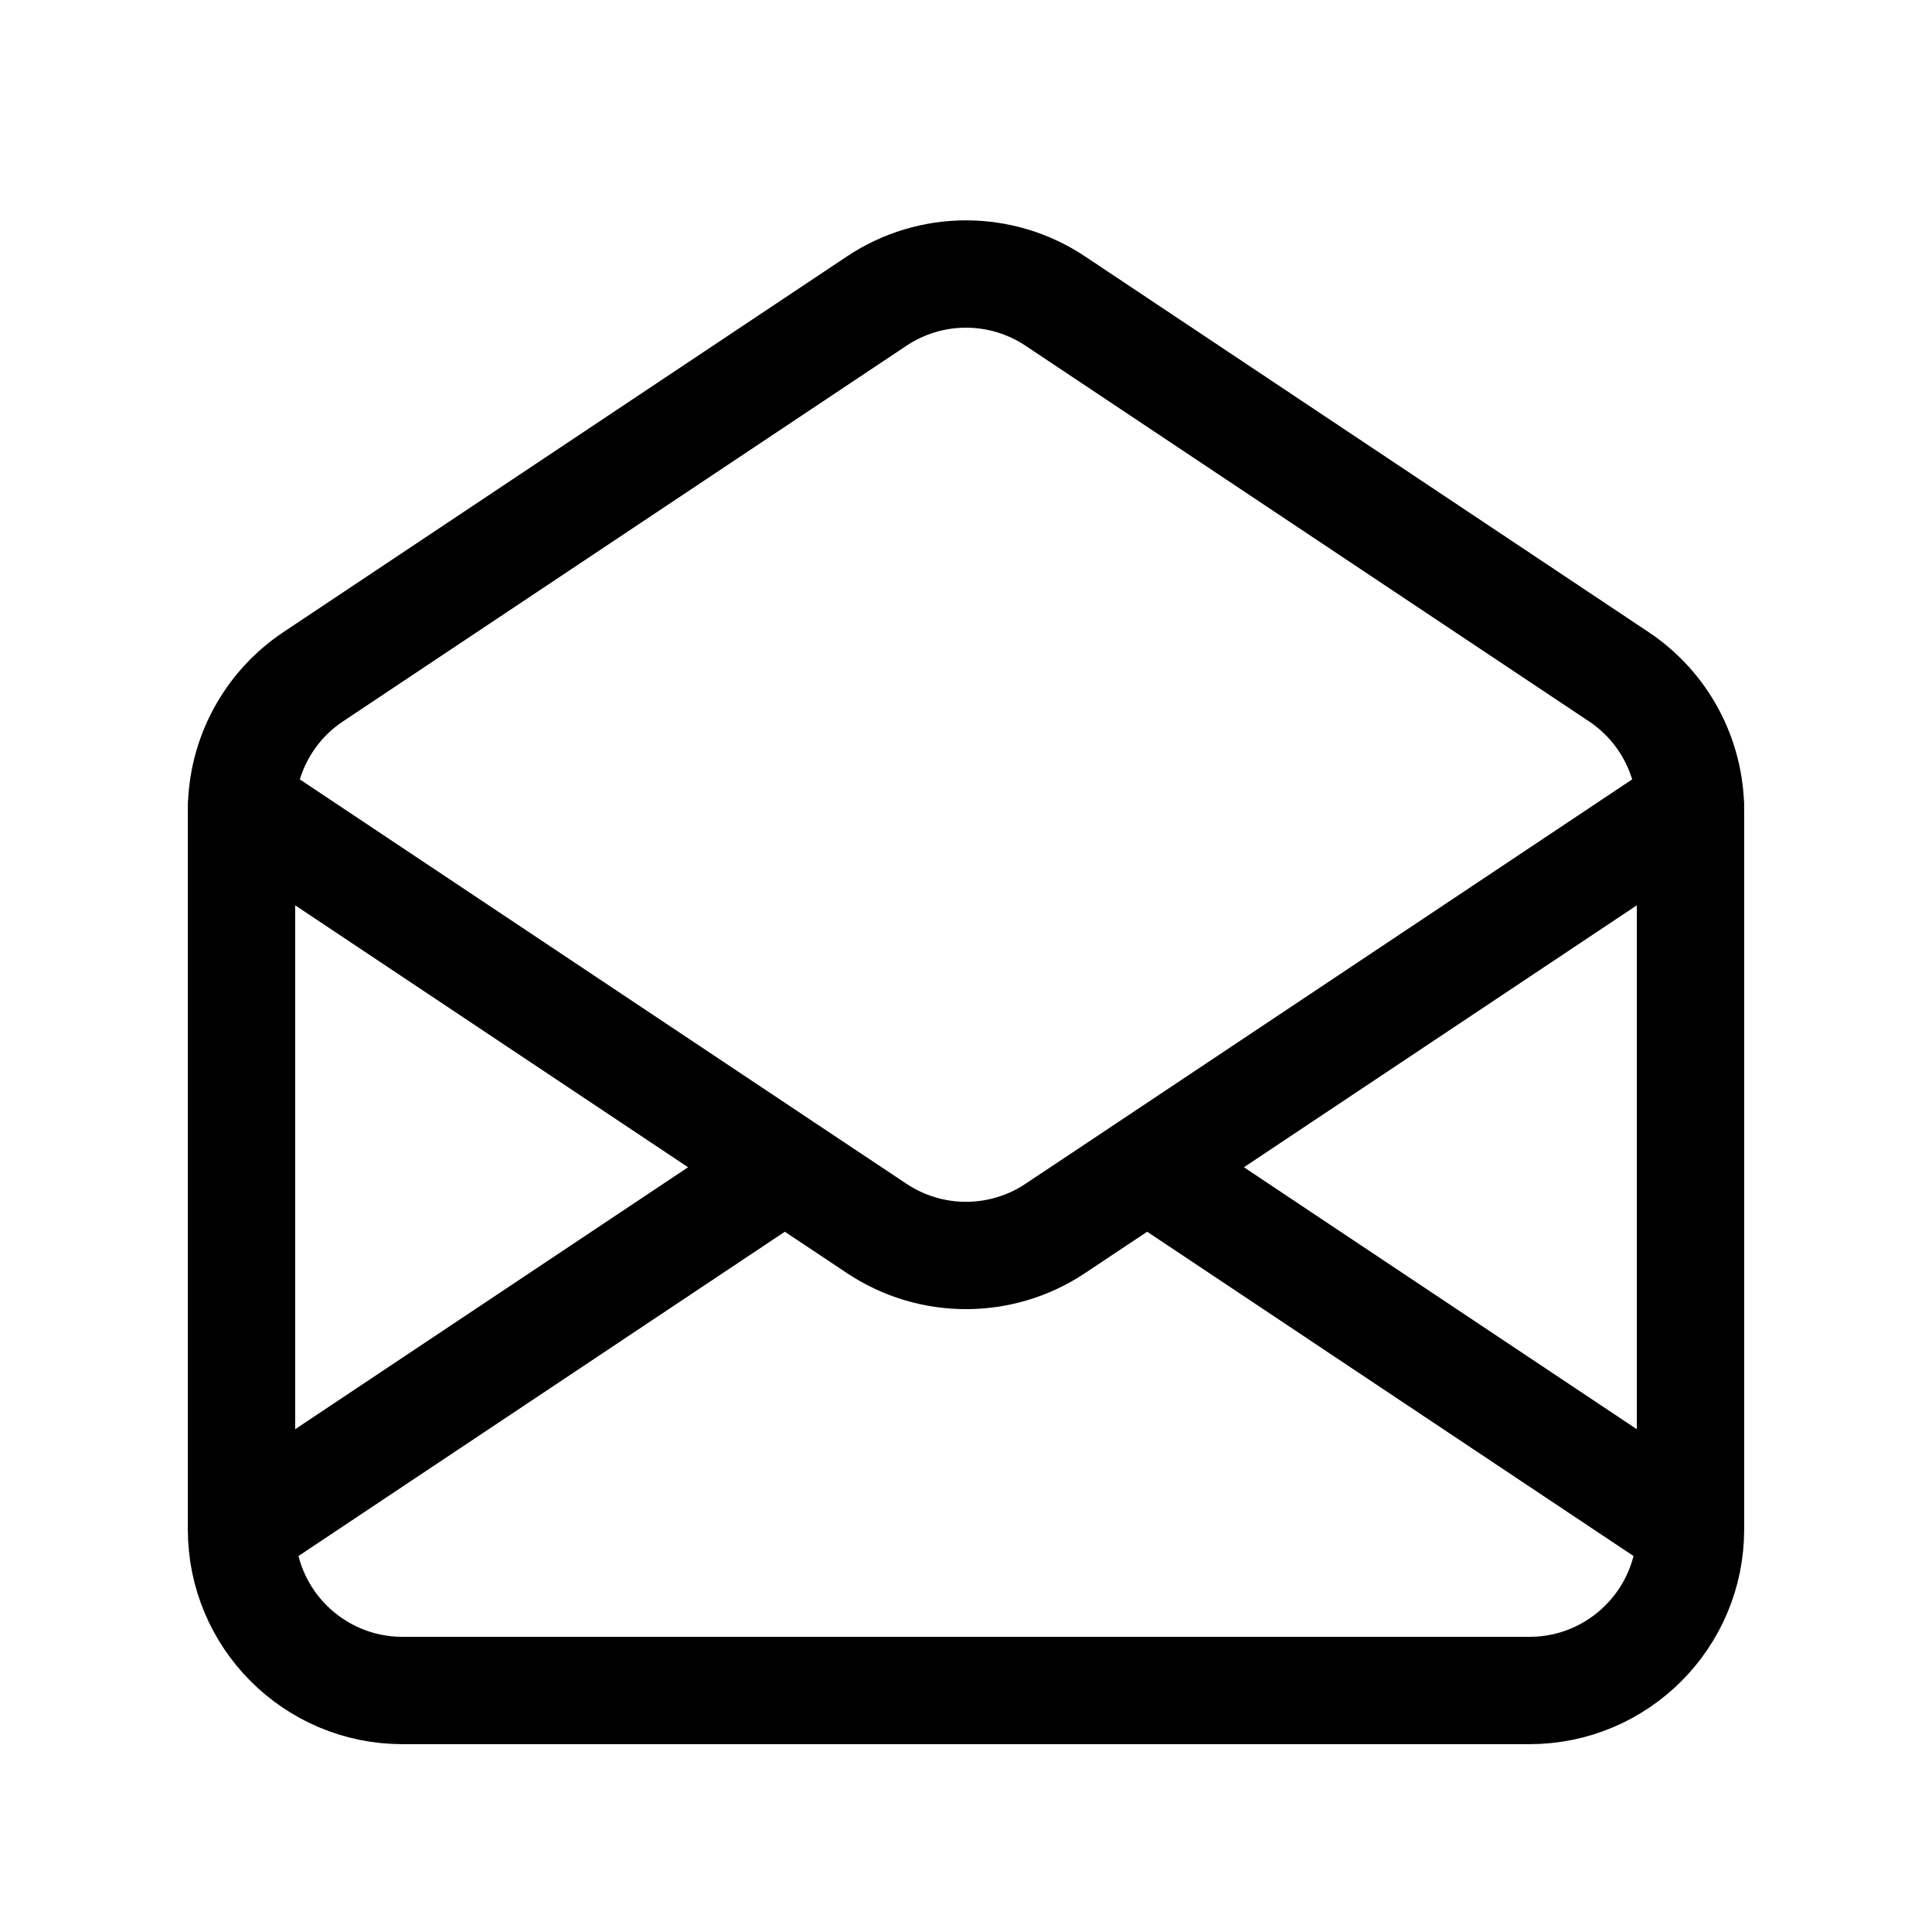 <svg width="18" height="18" viewBox="0 0 18 18" fill="none" xmlns="http://www.w3.org/2000/svg">
<path d="M15.75 14.25L15.75 7.553C15.75 7.051 15.499 6.583 15.082 6.305L9.832 2.805C9.328 2.469 8.672 2.469 8.168 2.805L2.918 6.305C2.501 6.583 2.25 7.051 2.25 7.553L2.25 14.25M15.75 14.25C15.75 15.078 15.078 15.75 14.25 15.75L3.75 15.75C2.922 15.75 2.25 15.078 2.25 14.25M15.75 14.25L10.688 10.875M2.25 14.25L7.312 10.875M15.75 7.5L10.688 10.875M2.25 7.5L7.312 10.875M7.312 10.875L8.168 11.445C8.672 11.781 9.328 11.781 9.832 11.445L10.688 10.875" stroke="black" stroke-linecap="round" stroke-linejoin="round"/>
</svg>
